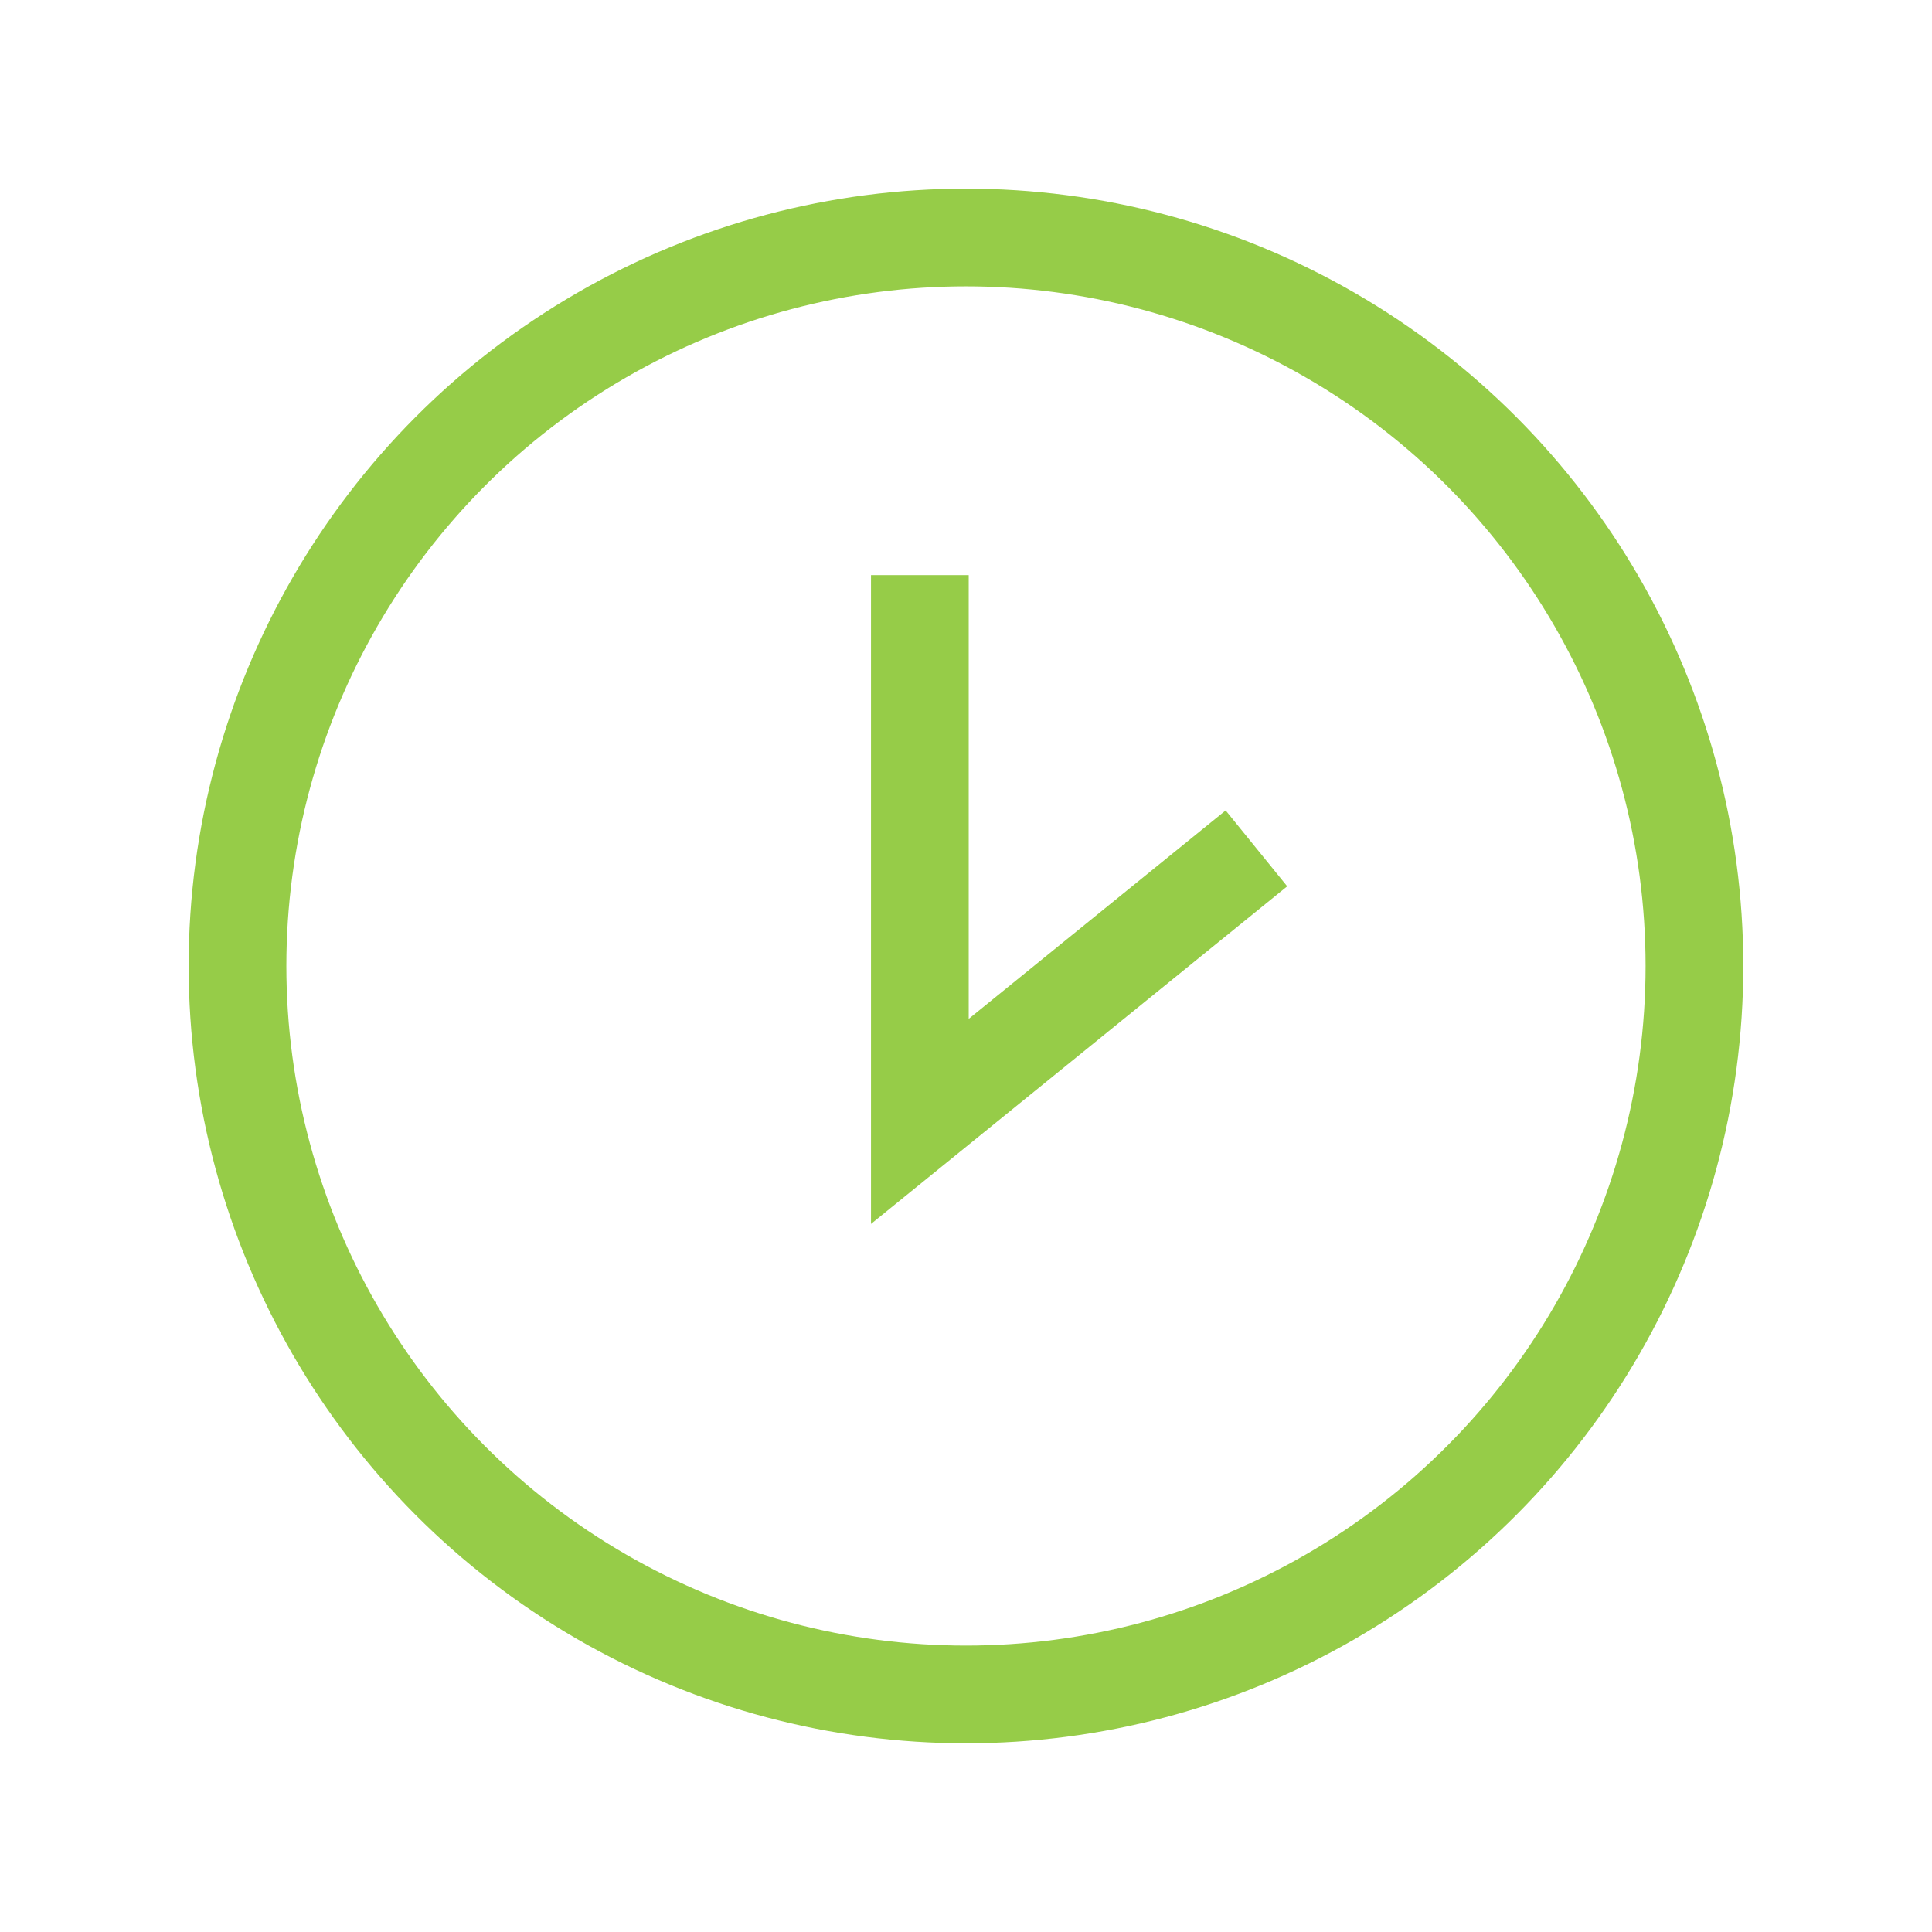 <?xml version="1.0" encoding="utf-8"?>
<!-- Generator: Adobe Illustrator 16.0.0, SVG Export Plug-In . SVG Version: 6.00 Build 0)  -->
<!DOCTYPE svg PUBLIC "-//W3C//DTD SVG 1.1//EN" "http://www.w3.org/Graphics/SVG/1.1/DTD/svg11.dtd">
<svg version="1.1" id="Layer_1" xmlns="http://www.w3.org/2000/svg" xmlns:xlink="http://www.w3.org/1999/xlink" x="0px" y="0px"
	 width="29.659px" height="29.657px" viewBox="0 0 29.659 29.657" enable-background="new 0 0 29.659 29.657" xml:space="preserve">
<circle fill="none" stroke="#96CC48" stroke-width="1.5" stroke-miterlimit="10" cx="14.829" cy="14.829" r="11.183"/>
<polyline fill="none" stroke="#96CC48" stroke-width="1.5" stroke-miterlimit="10" points="14.121,8.829 14.121,17.215 
	19.288,13.024 "/>
</svg>
